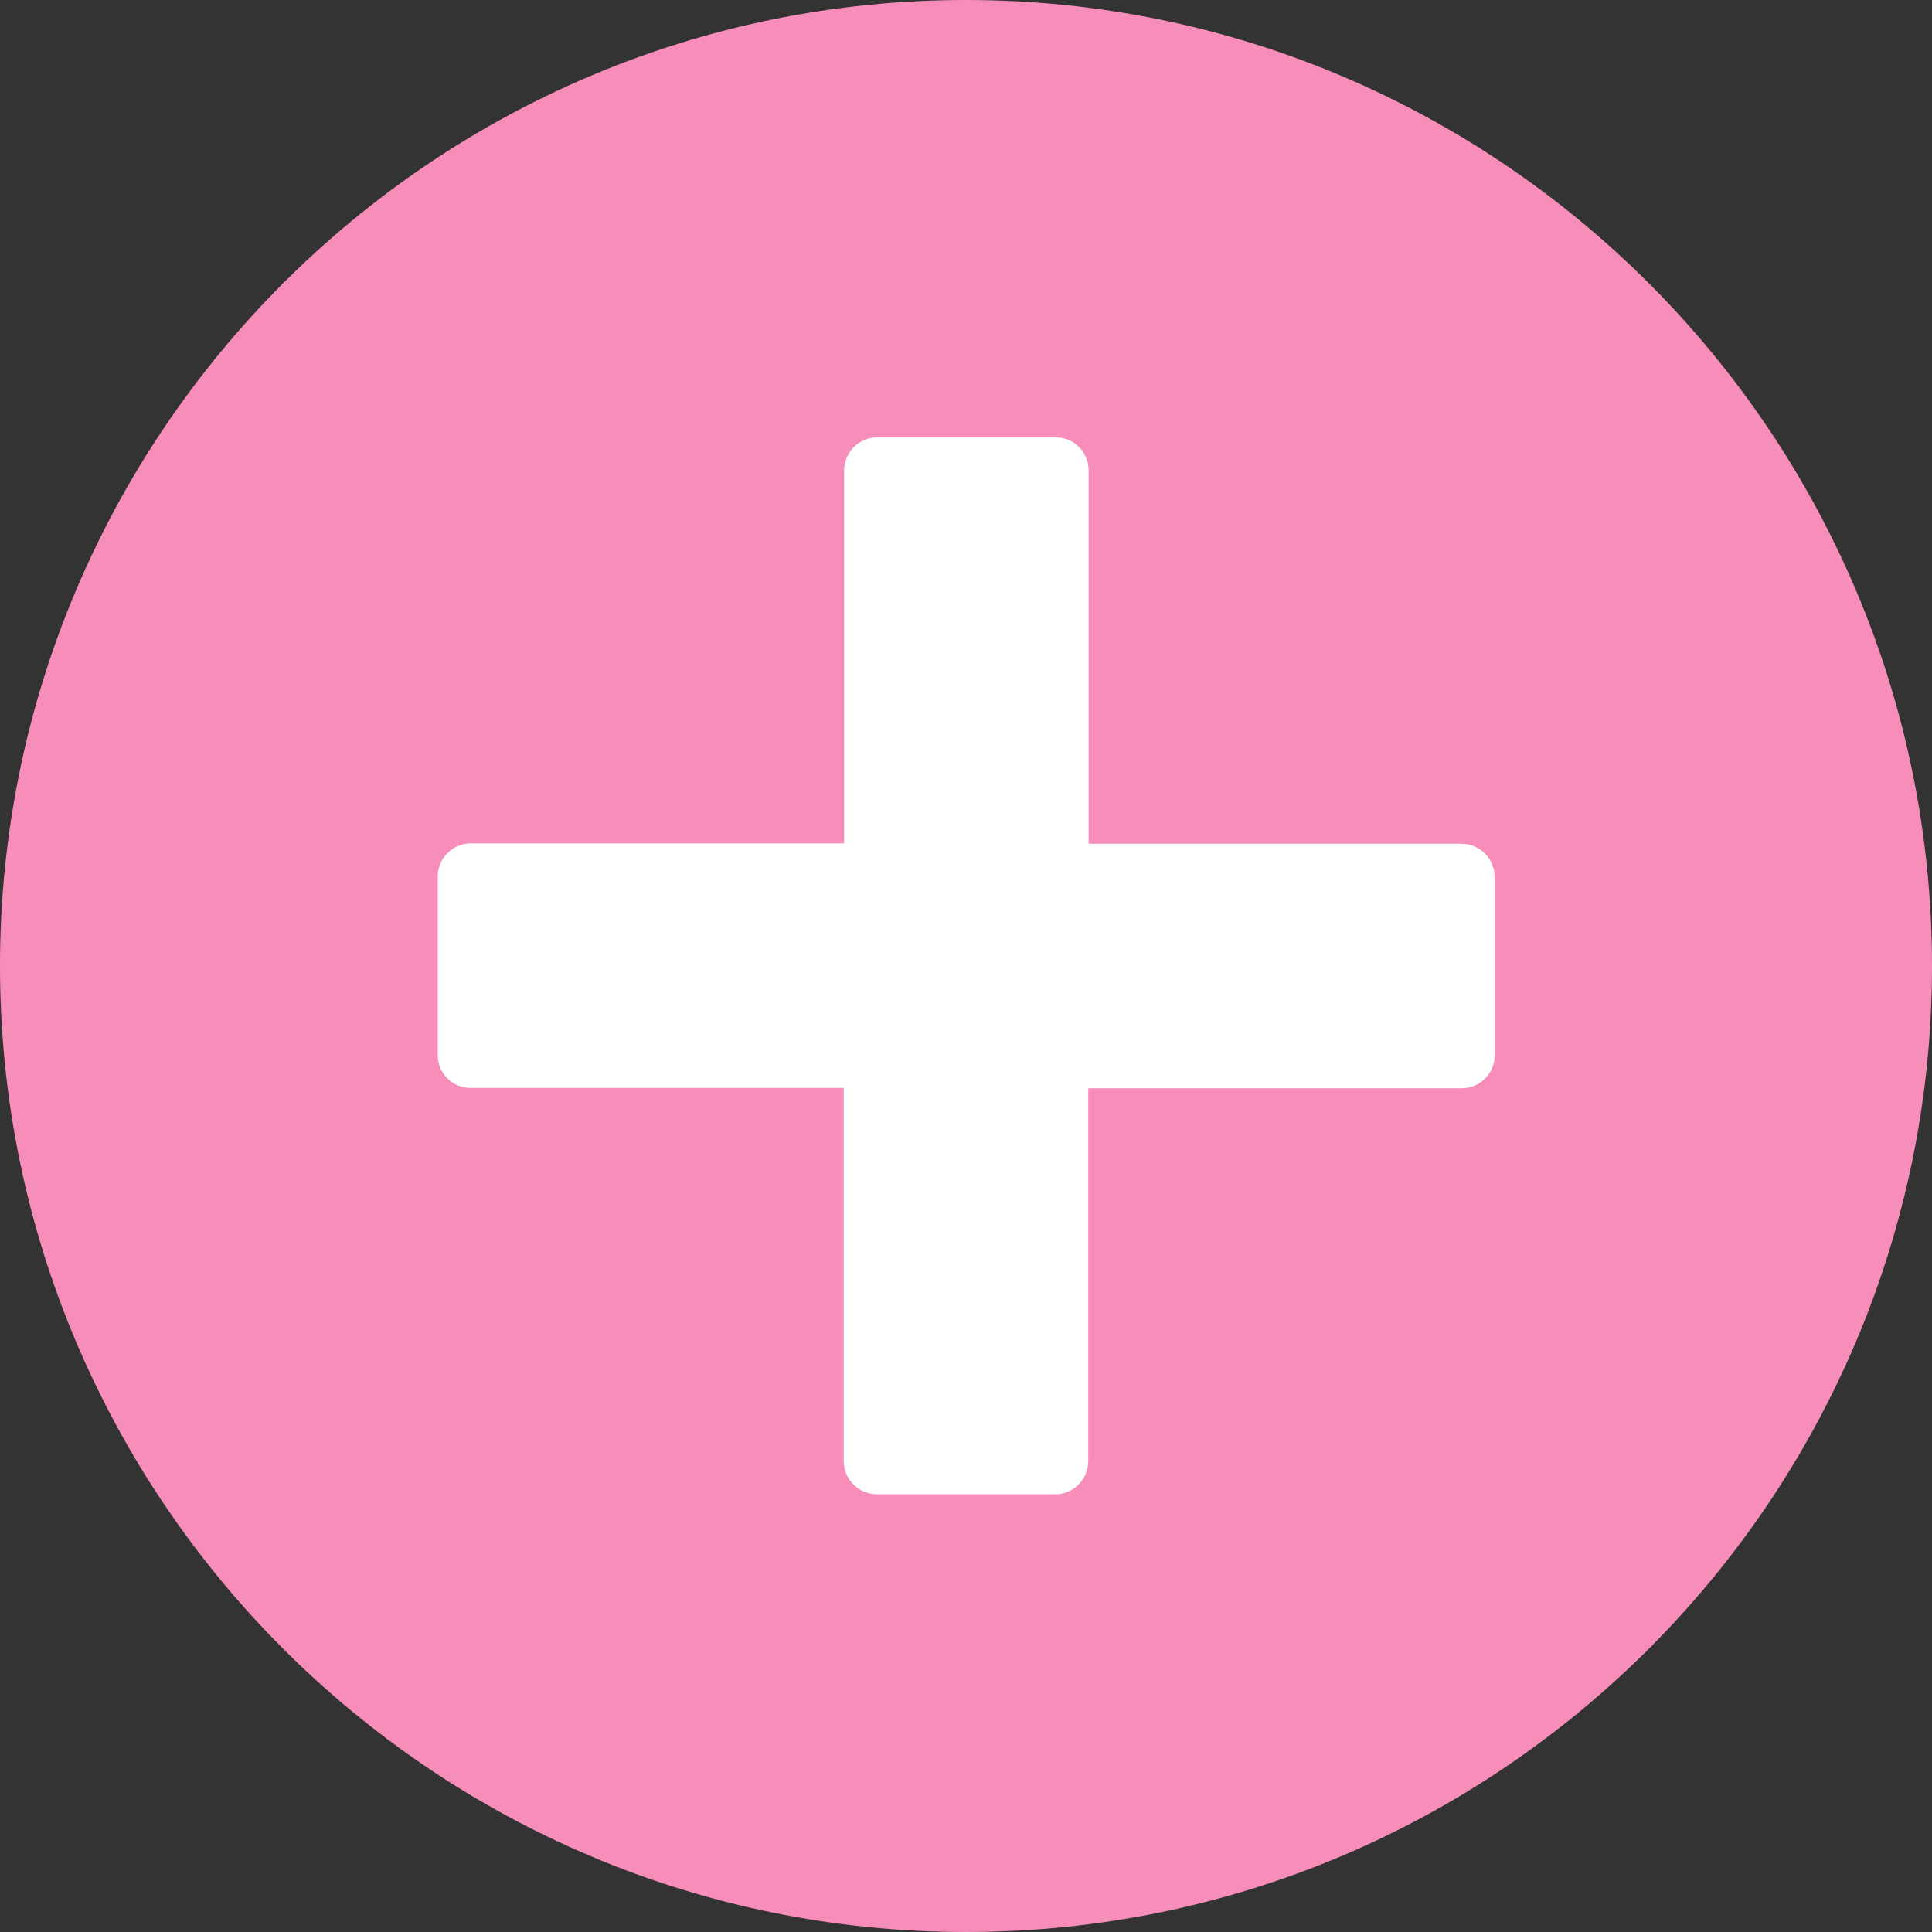 <?xml version="1.0" encoding="utf-8"?>
<!-- Generator: Adobe Illustrator 28.3.0, SVG Export Plug-In . SVG Version: 6.00 Build 0)  -->
<svg version="1.1" id="Layer_1" xmlns="http://www.w3.org/2000/svg" xmlns:xlink="http://www.w3.org/1999/xlink" x="0px" y="0px"
	 viewBox="0 0 512 512" style="enable-background:new 0 0 512 512;" xml:space="preserve">
<rect x="0" y="0" width="512" height="512" fill="#333333" stroke="none"/>
<style type="text/css">
	.st0{fill-rule:evenodd;clip-rule:evenodd;fill:#F78EB9;}
	.st1{fill:#FFFFFF;}
</style>
<path class="st0" d="M256,0C114.8,0,0,114.8,0,256s114.8,256,256,256s256-114.8,256-256S397.2,0,256,0z"/>
<path class="st1" d="M116,279.6v-47.3c0-4.8,3.9-8.8,8.8-8.8h98.9v-98.8c0-4.8,3.9-8.8,8.8-8.8h47.3c4.8,0,8.7,3.9,8.7,8.8v98.9
	h98.8c4.8,0,8.8,3.9,8.8,8.8v47.3c0,4.8-3.9,8.7-8.8,8.7h-98.9v98.8c0,4.8-3.9,8.8-8.7,8.8h-47.3c-4.8,0-8.8-3.9-8.8-8.8v-98.9
	h-98.8C119.9,288.4,116,284.4,116,279.6L116,279.6z"/>
</svg>
